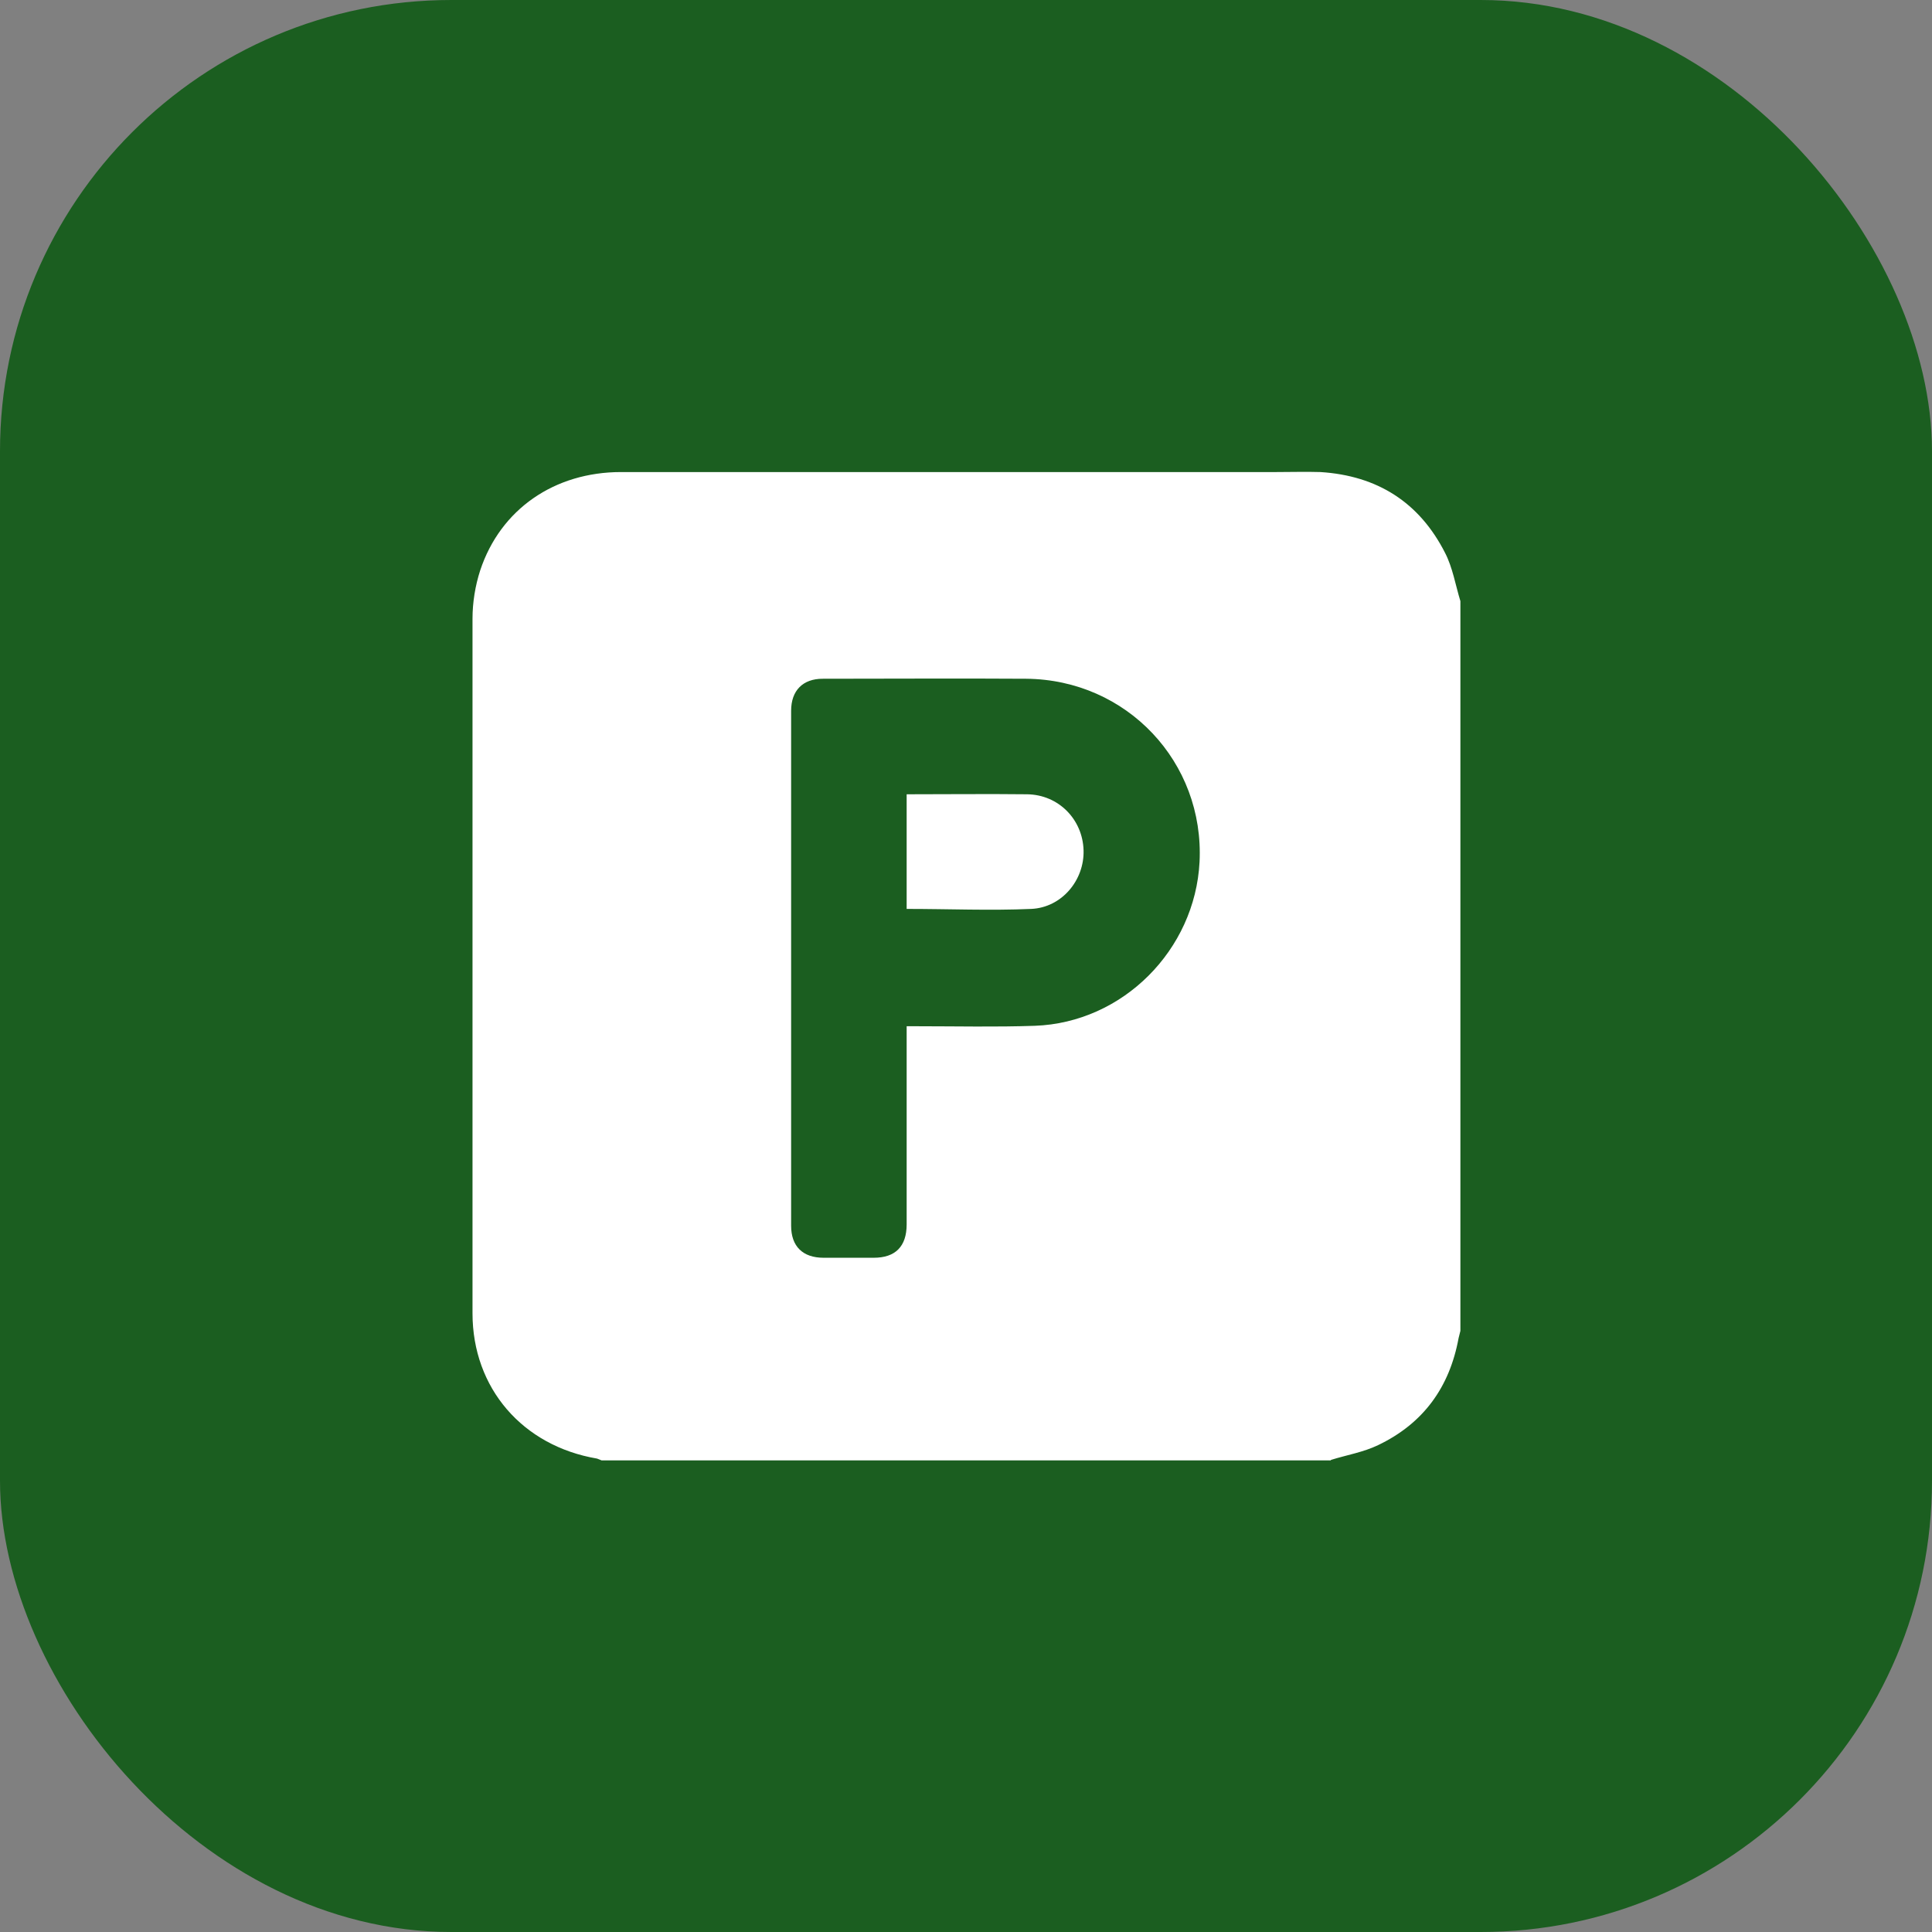 <?xml version="1.0" encoding="UTF-8"?><svg id="Layer_2" xmlns="http://www.w3.org/2000/svg" viewBox="0 0 42.81 42.81"><rect x="0" y="0" width="42.81" height="42.81" fill="#808080" stroke="none"/><g id="Layer_1-2"><rect width="42.81" height="42.81" rx="10" ry="10" fill="#1b5e20" stroke-width="0"/><path d="M29.49,32.36H13.33s-.07-.03-.1-.04c-1.65-.28-2.76-1.56-2.76-3.22,0-5.13,0-10.26,0-15.39,0-.36.06-.73.17-1.07.45-1.36,1.65-2.18,3.12-2.18,4.84,0,9.68,0,14.52,0,.33,0,.66-.01.98,0,1.26.08,2.19.67,2.76,1.79.17.33.23.71.34,1.07v16.17c-.01.05-.03.11-.04.16-.2,1.09-.78,1.89-1.78,2.37-.33.16-.7.22-1.05.33ZM20.08,22.74c.1,0,.18,0,.26,0,.86,0,1.72.02,2.59-.01,1.95-.07,3.55-1.68,3.65-3.63.11-2.21-1.61-4.04-3.84-4.06-1.5-.01-3.01,0-4.51,0-.44,0-.7.26-.7.71,0,3.8,0,7.61,0,11.41,0,.46.26.71.72.71.37,0,.74,0,1.11,0,.48,0,.73-.25.73-.74,0-1.38,0-2.75,0-4.13,0-.08,0-.16,0-.26Z" fill="#fff" stroke-width="0"/><path d="M20.09,17.6c.9,0,1.79-.01,2.67,0,.7.01,1.23.56,1.25,1.24.02.66-.48,1.27-1.16,1.3-.91.04-1.83,0-2.76,0v-2.55Z" fill="#fff" stroke-width="0"/></g></svg>